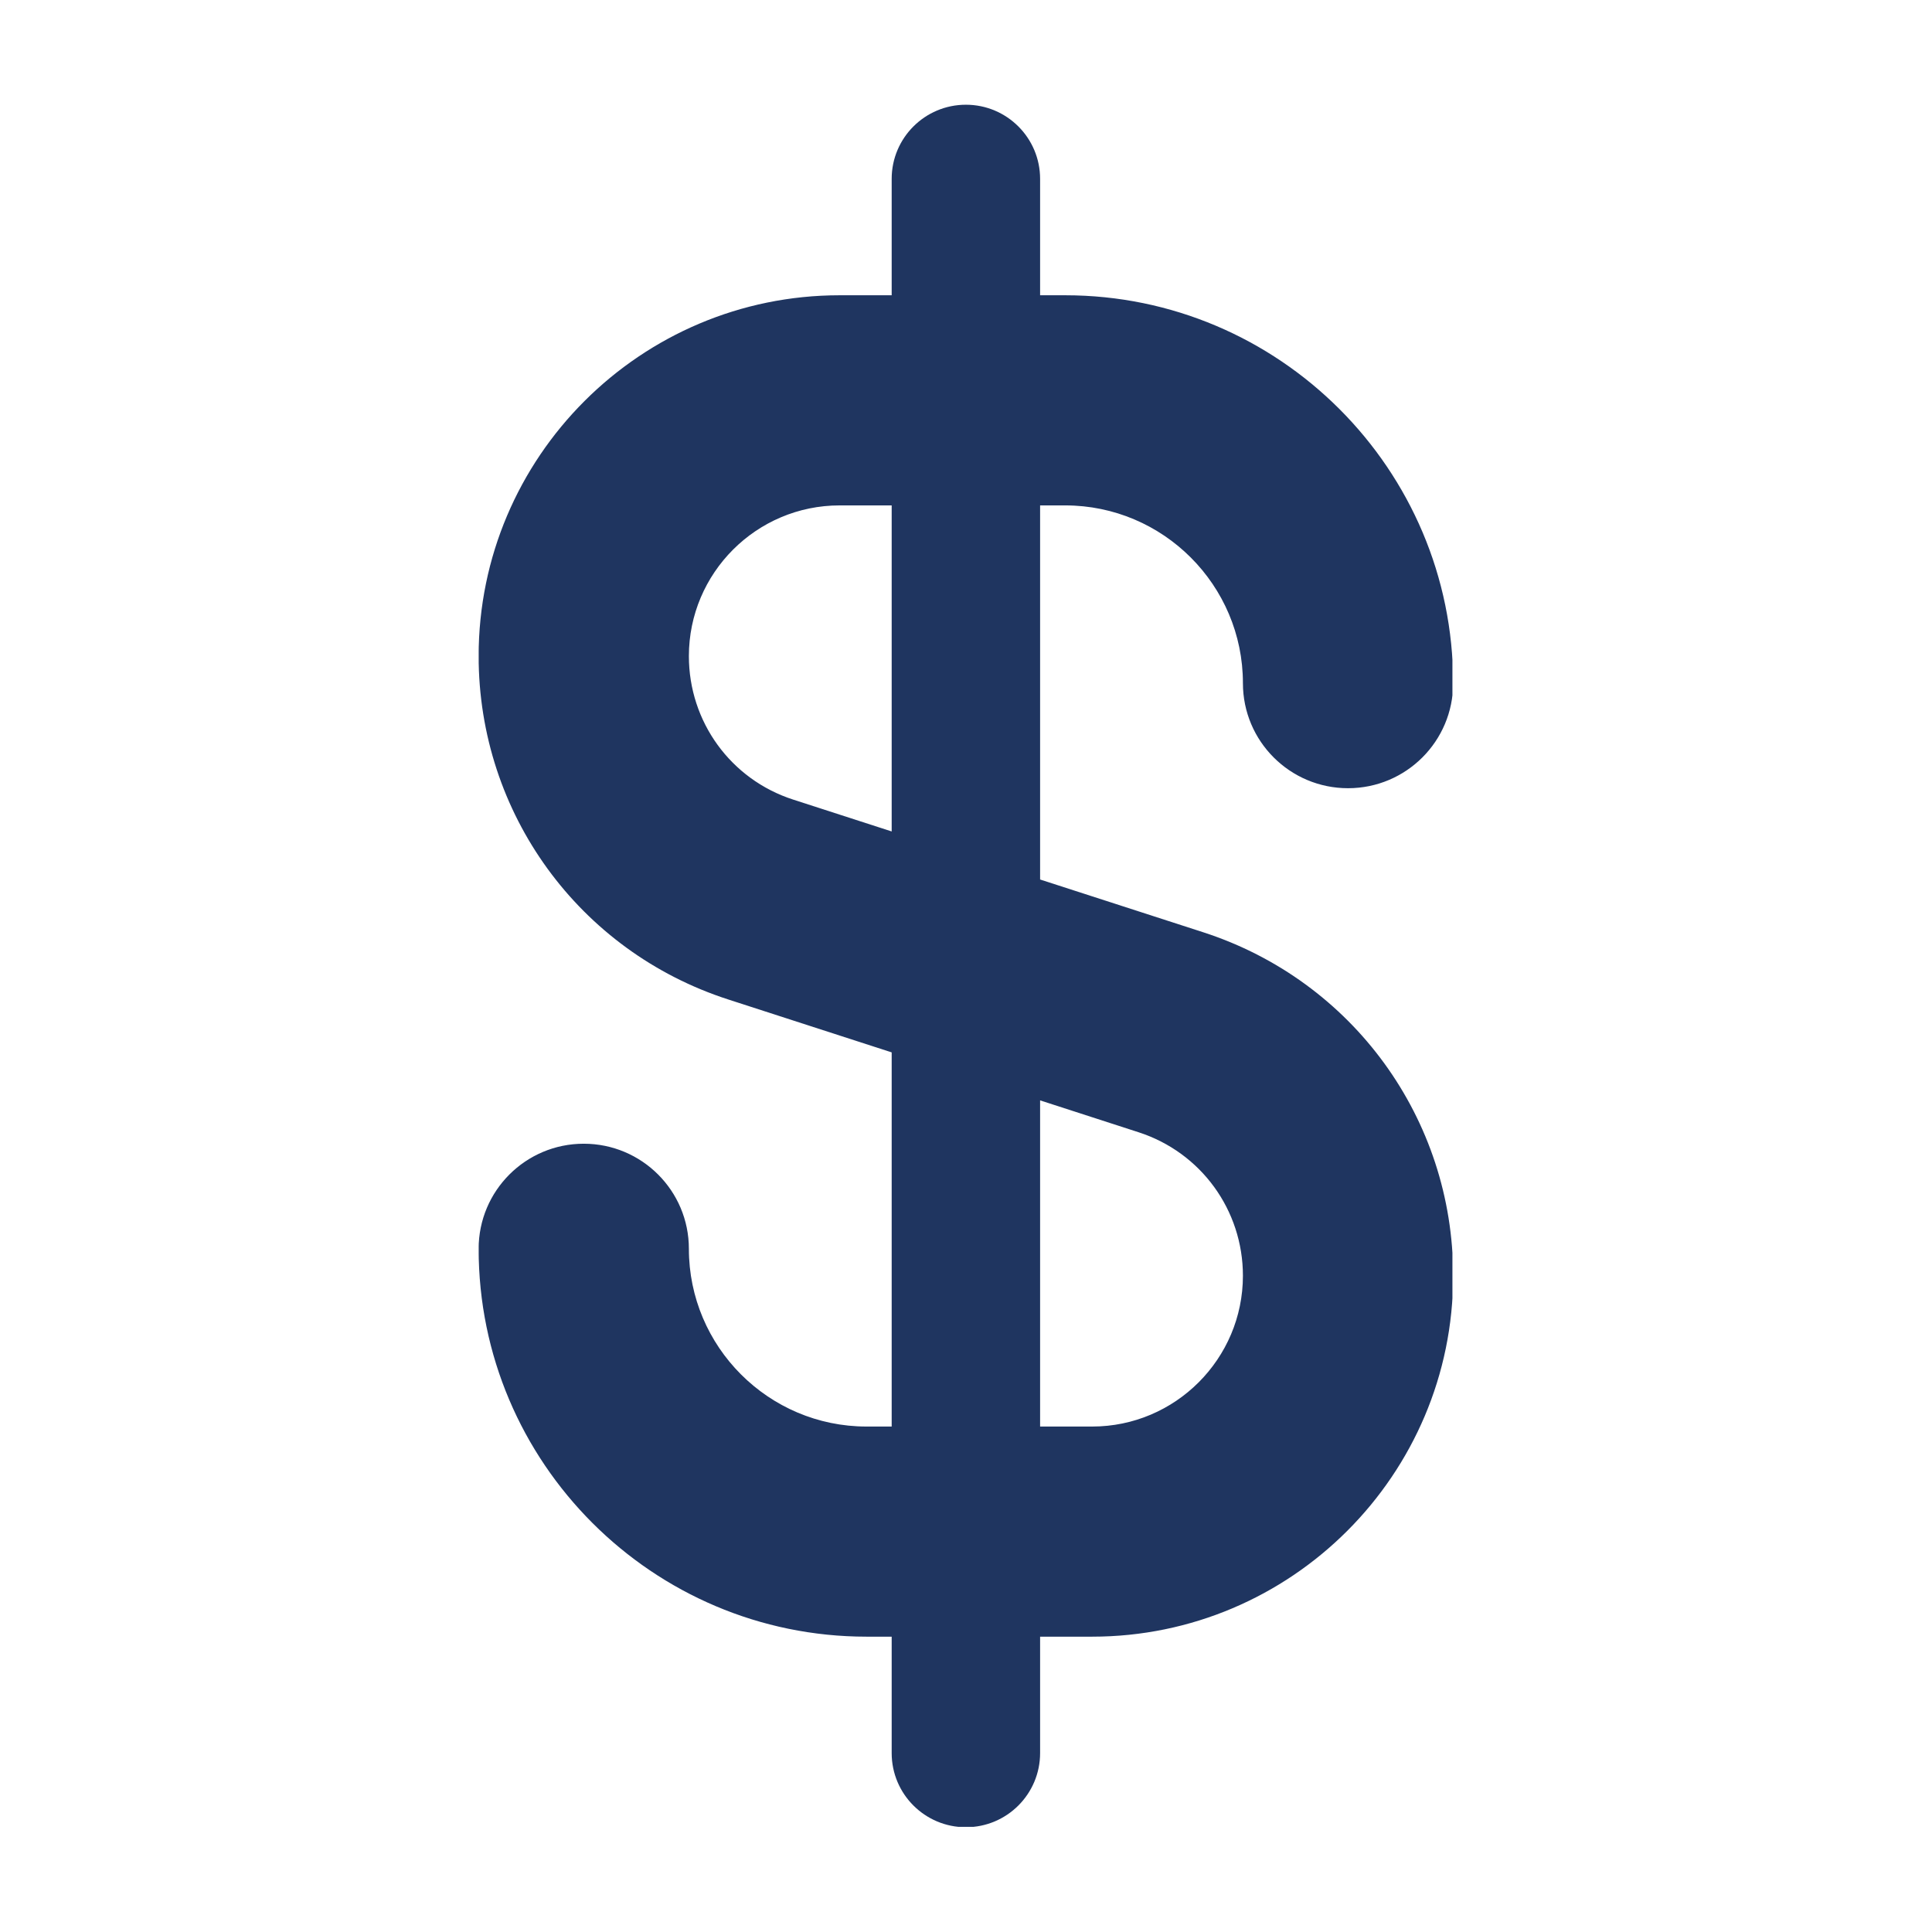 <svg xmlns="http://www.w3.org/2000/svg" xmlns:xlink="http://www.w3.org/1999/xlink" width="500" zoomAndPan="magnify" viewBox="0 0 375 375" height="500" preserveAspectRatio="xMidYMid meet" version="1.0"><defs><clipPath id="3df18b3c32"><path d="M 92.914 20.094 L 281.914 20.094 L 281.914 354.594 L 92.914 354.594 Z M 92.914 20.094 " clip-rule="nonzero"/></clipPath></defs><g clip-path="url(#3df18b3c32)"><path fill="#1f3560" d="M 233.562 180.957 L 201.883 170.711 L 201.883 98.098 L 206.758 98.098 C 225.777 98.098 241.25 113.59 241.25 132.602 C 241.25 143.875 250.391 152.992 261.652 152.992 C 272.914 152.992 282.055 143.875 282.055 132.602 C 282.055 91.09 248.281 57.312 206.758 57.312 L 201.883 57.312 L 201.883 34.719 C 201.883 26.773 195.438 20.328 187.48 20.328 C 179.523 20.328 173.074 26.773 173.074 34.719 L 173.074 57.312 L 162.973 57.312 C 124.336 57.312 92.902 88.723 92.902 127.352 C 92.902 157.867 112.402 184.66 141.398 194.012 L 173.074 204.266 L 173.074 276.891 L 168.199 276.891 C 149.18 276.891 133.711 261.398 133.711 242.391 C 133.711 231.113 124.57 221.996 113.305 221.996 C 102.043 221.996 92.902 231.113 92.902 242.391 C 92.902 283.898 126.68 317.676 168.199 317.676 L 173.074 317.676 L 173.074 340.27 C 173.074 348.219 179.523 354.664 187.48 354.664 C 195.438 354.664 201.883 348.219 201.883 340.27 L 201.883 317.676 L 211.984 317.676 C 250.625 317.676 282.055 286.242 282.055 247.617 C 282.055 217.145 262.566 190.355 233.562 180.957 Z M 153.938 155.195 C 141.844 151.281 133.711 140.102 133.711 127.352 C 133.711 111.223 146.836 98.098 162.973 98.098 L 173.074 98.098 L 173.074 161.383 Z M 211.984 276.891 L 201.883 276.891 L 201.883 213.582 L 220.996 219.77 C 233.113 223.684 241.25 234.891 241.25 247.617 C 241.25 263.742 228.121 276.891 211.984 276.891 Z M 211.984 276.891 " fill-opacity="1" fill-rule="nonzero"/></g></svg>